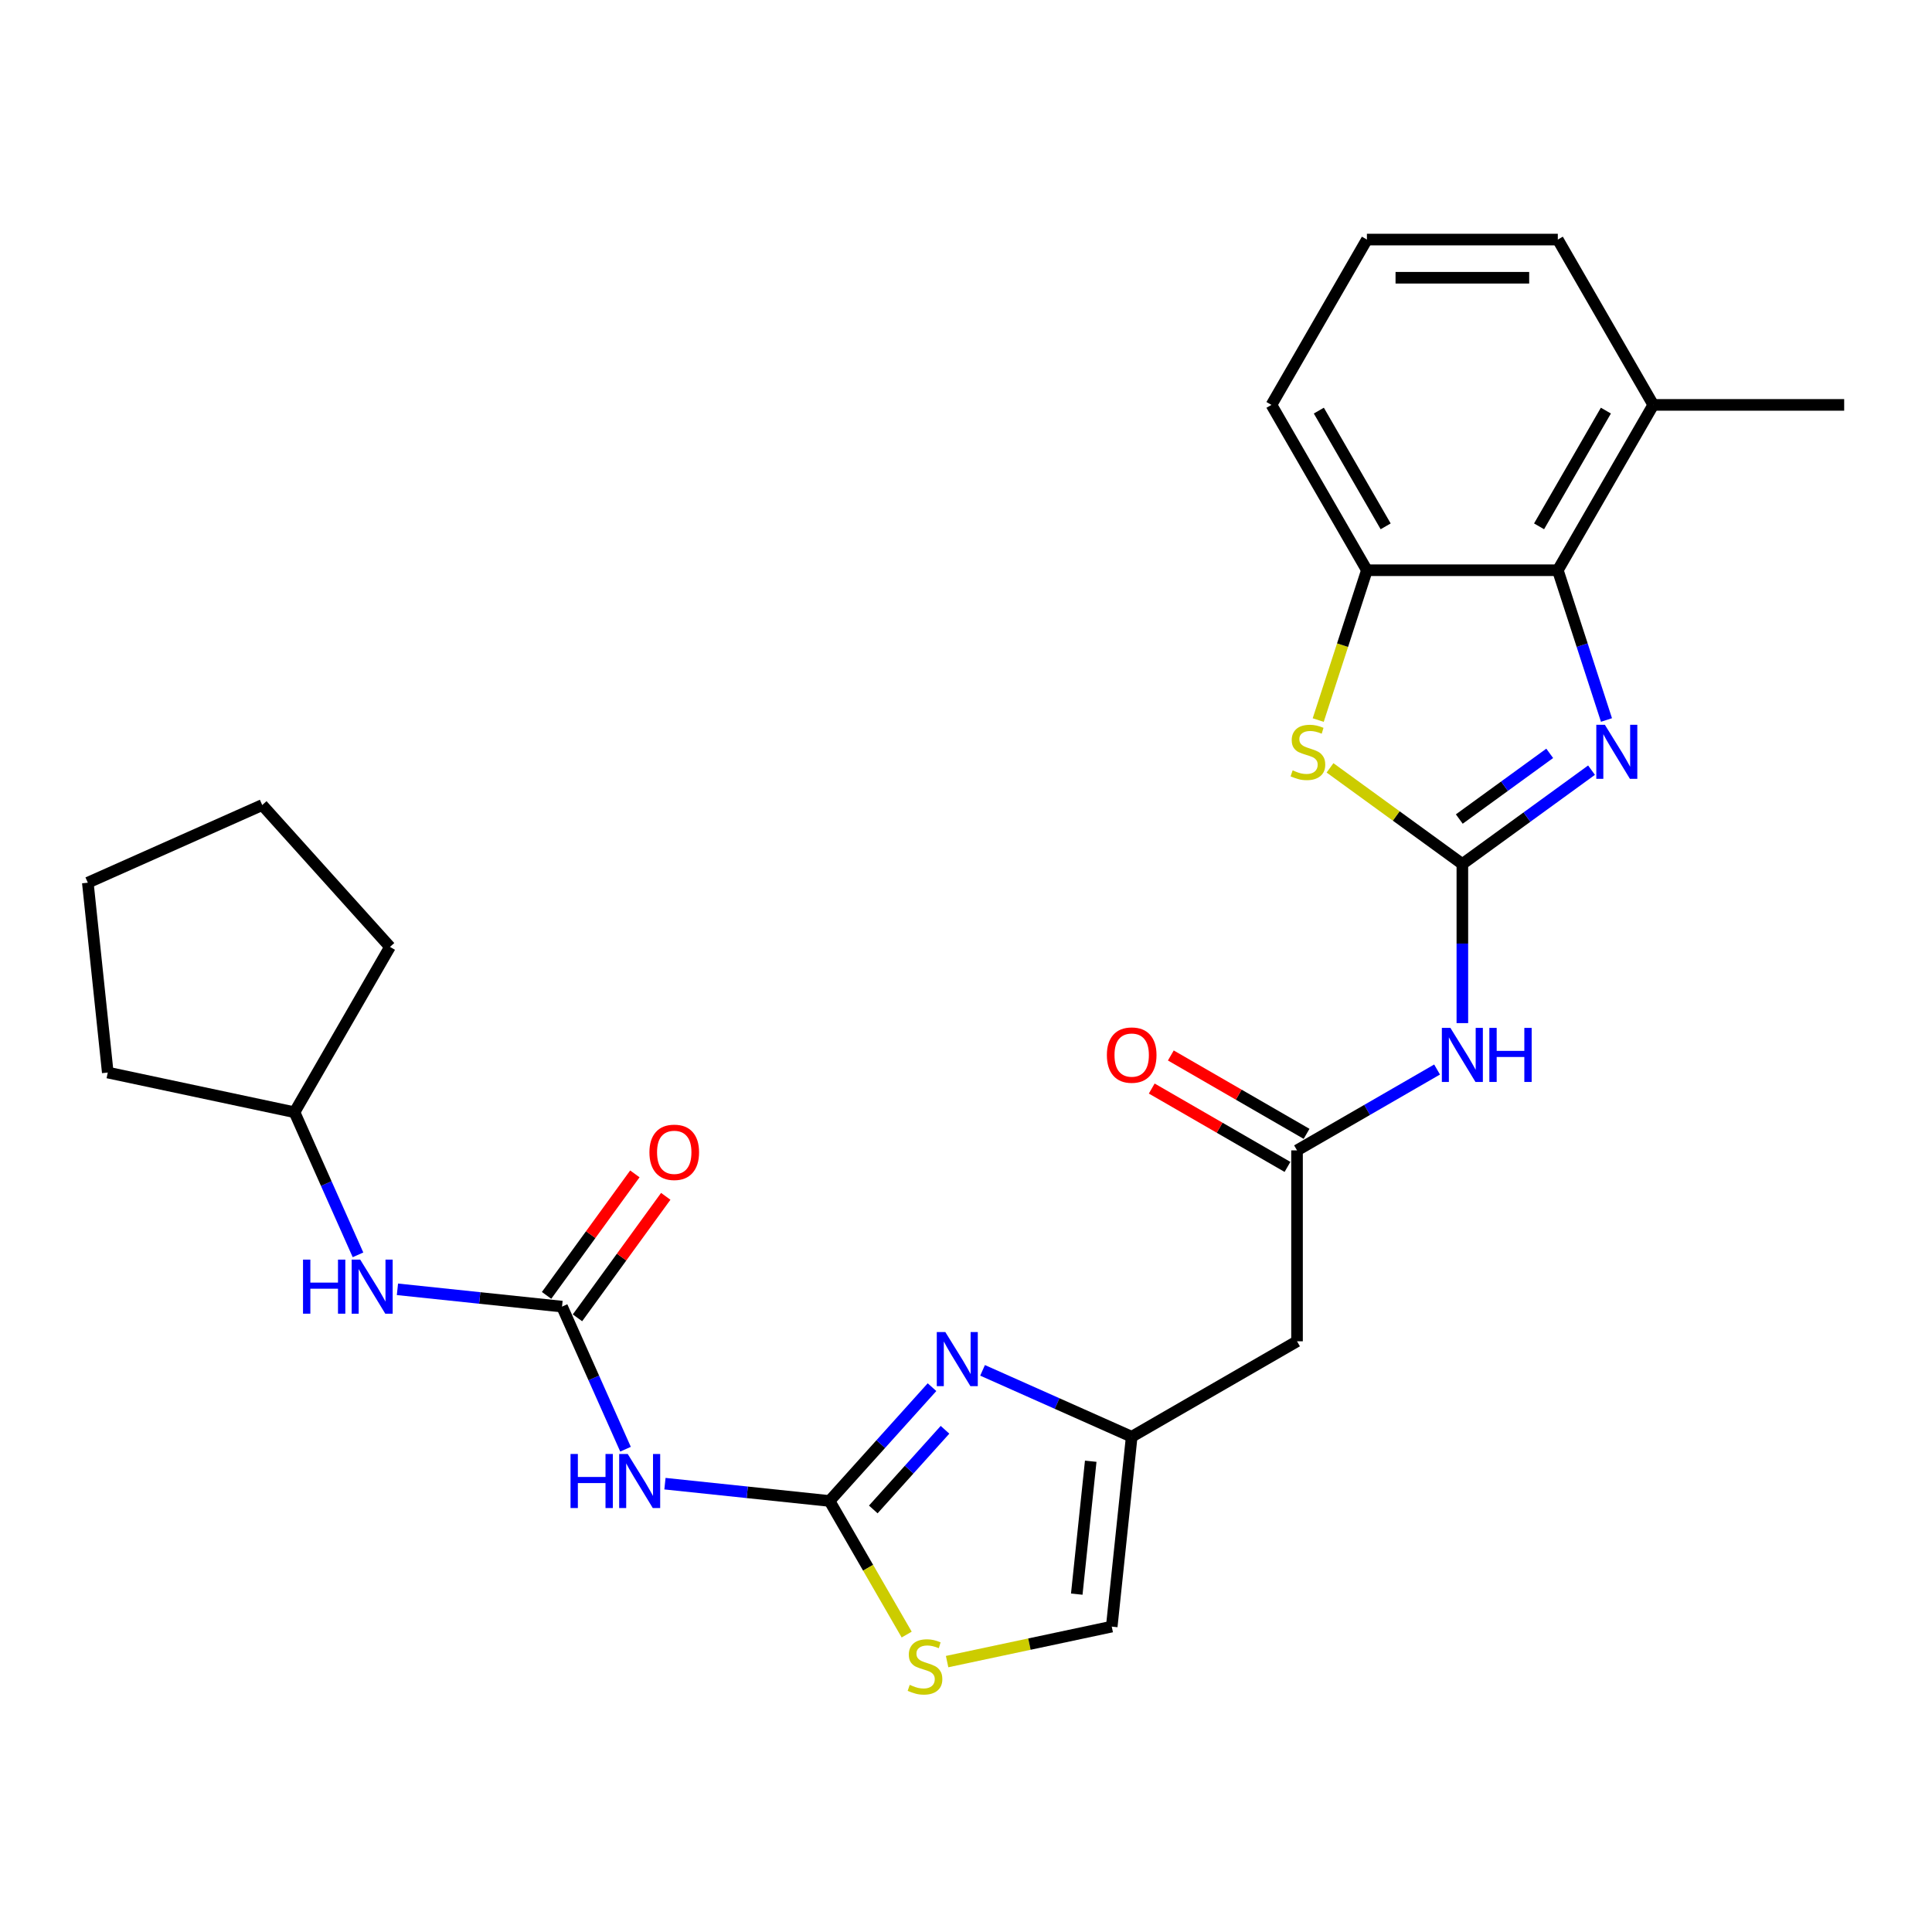 <?xml version='1.0' encoding='iso-8859-1'?>
<svg version='1.1' baseProfile='full'
              xmlns='http://www.w3.org/2000/svg'
                      xmlns:rdkit='http://www.rdkit.org/xml'
                      xmlns:xlink='http://www.w3.org/1999/xlink'
                  xml:space='preserve'
width='1000px' height='1000px' viewBox='0 0 1000 1000'>
<!-- END OF HEADER -->
<rect style='opacity:1.0;fill:#FFFFFF;stroke:none' width='1000' height='1000' x='0' y='0'> </rect>
<path class='bond-0' d='M 756.915,447.211 L 790.345,422.923' style='fill:none;fill-rule:evenodd;stroke:#000000;stroke-width:6px;stroke-linecap:butt;stroke-linejoin:miter;stroke-opacity:1' />
<path class='bond-0' d='M 790.345,422.923 L 823.775,398.635' style='fill:none;fill-rule:evenodd;stroke:#0000FF;stroke-width:6px;stroke-linecap:butt;stroke-linejoin:miter;stroke-opacity:1' />
<path class='bond-0' d='M 755.328,423.936 L 778.729,406.934' style='fill:none;fill-rule:evenodd;stroke:#000000;stroke-width:6px;stroke-linecap:butt;stroke-linejoin:miter;stroke-opacity:1' />
<path class='bond-0' d='M 778.729,406.934 L 802.13,389.932' style='fill:none;fill-rule:evenodd;stroke:#0000FF;stroke-width:6px;stroke-linecap:butt;stroke-linejoin:miter;stroke-opacity:1' />
<path class='bond-2' d='M 756.915,447.211 L 722.665,422.327' style='fill:none;fill-rule:evenodd;stroke:#000000;stroke-width:6px;stroke-linecap:butt;stroke-linejoin:miter;stroke-opacity:1' />
<path class='bond-2' d='M 722.665,422.327 L 688.415,397.443' style='fill:none;fill-rule:evenodd;stroke:#CCCC00;stroke-width:6px;stroke-linecap:butt;stroke-linejoin:miter;stroke-opacity:1' />
<path class='bond-4' d='M 756.915,447.211 L 756.915,488.387' style='fill:none;fill-rule:evenodd;stroke:#000000;stroke-width:6px;stroke-linecap:butt;stroke-linejoin:miter;stroke-opacity:1' />
<path class='bond-4' d='M 756.915,488.387 L 756.915,529.564' style='fill:none;fill-rule:evenodd;stroke:#0000FF;stroke-width:6px;stroke-linecap:butt;stroke-linejoin:miter;stroke-opacity:1' />
<path class='bond-7' d='M 831.509,372.667 L 818.916,333.908' style='fill:none;fill-rule:evenodd;stroke:#0000FF;stroke-width:6px;stroke-linecap:butt;stroke-linejoin:miter;stroke-opacity:1' />
<path class='bond-7' d='M 818.916,333.908 L 806.323,295.15' style='fill:none;fill-rule:evenodd;stroke:#000000;stroke-width:6px;stroke-linecap:butt;stroke-linejoin:miter;stroke-opacity:1' />
<path class='bond-1' d='M 429.37,776.899 L 455.889,747.447' style='fill:none;fill-rule:evenodd;stroke:#000000;stroke-width:6px;stroke-linecap:butt;stroke-linejoin:miter;stroke-opacity:1' />
<path class='bond-1' d='M 455.889,747.447 L 482.407,717.995' style='fill:none;fill-rule:evenodd;stroke:#0000FF;stroke-width:6px;stroke-linecap:butt;stroke-linejoin:miter;stroke-opacity:1' />
<path class='bond-1' d='M 452.013,781.287 L 470.576,760.671' style='fill:none;fill-rule:evenodd;stroke:#000000;stroke-width:6px;stroke-linecap:butt;stroke-linejoin:miter;stroke-opacity:1' />
<path class='bond-1' d='M 470.576,760.671 L 489.139,740.055' style='fill:none;fill-rule:evenodd;stroke:#0000FF;stroke-width:6px;stroke-linecap:butt;stroke-linejoin:miter;stroke-opacity:1' />
<path class='bond-5' d='M 429.37,776.899 L 386.775,772.422' style='fill:none;fill-rule:evenodd;stroke:#000000;stroke-width:6px;stroke-linecap:butt;stroke-linejoin:miter;stroke-opacity:1' />
<path class='bond-5' d='M 386.775,772.422 L 344.18,767.945' style='fill:none;fill-rule:evenodd;stroke:#0000FF;stroke-width:6px;stroke-linecap:butt;stroke-linejoin:miter;stroke-opacity:1' />
<path class='bond-29' d='M 429.37,776.899 L 449.333,811.475' style='fill:none;fill-rule:evenodd;stroke:#000000;stroke-width:6px;stroke-linecap:butt;stroke-linejoin:miter;stroke-opacity:1' />
<path class='bond-29' d='M 449.333,811.475 L 469.296,846.052' style='fill:none;fill-rule:evenodd;stroke:#CCCC00;stroke-width:6px;stroke-linecap:butt;stroke-linejoin:miter;stroke-opacity:1' />
<path class='bond-9' d='M 682.308,372.706 L 694.908,333.928' style='fill:none;fill-rule:evenodd;stroke:#CCCC00;stroke-width:6px;stroke-linecap:butt;stroke-linejoin:miter;stroke-opacity:1' />
<path class='bond-9' d='M 694.908,333.928 L 707.508,295.15' style='fill:none;fill-rule:evenodd;stroke:#000000;stroke-width:6px;stroke-linecap:butt;stroke-linejoin:miter;stroke-opacity:1' />
<path class='bond-3' d='M 508.574,709.29 L 547.168,726.473' style='fill:none;fill-rule:evenodd;stroke:#0000FF;stroke-width:6px;stroke-linecap:butt;stroke-linejoin:miter;stroke-opacity:1' />
<path class='bond-3' d='M 547.168,726.473 L 585.763,743.656' style='fill:none;fill-rule:evenodd;stroke:#000000;stroke-width:6px;stroke-linecap:butt;stroke-linejoin:miter;stroke-opacity:1' />
<path class='bond-10' d='M 743.832,553.58 L 707.586,574.507' style='fill:none;fill-rule:evenodd;stroke:#0000FF;stroke-width:6px;stroke-linecap:butt;stroke-linejoin:miter;stroke-opacity:1' />
<path class='bond-10' d='M 707.586,574.507 L 671.339,595.434' style='fill:none;fill-rule:evenodd;stroke:#000000;stroke-width:6px;stroke-linecap:butt;stroke-linejoin:miter;stroke-opacity:1' />
<path class='bond-6' d='M 323.767,750.107 L 307.336,713.202' style='fill:none;fill-rule:evenodd;stroke:#0000FF;stroke-width:6px;stroke-linecap:butt;stroke-linejoin:miter;stroke-opacity:1' />
<path class='bond-6' d='M 307.336,713.202 L 290.905,676.298' style='fill:none;fill-rule:evenodd;stroke:#000000;stroke-width:6px;stroke-linecap:butt;stroke-linejoin:miter;stroke-opacity:1' />
<path class='bond-14' d='M 290.905,676.298 L 248.309,671.821' style='fill:none;fill-rule:evenodd;stroke:#000000;stroke-width:6px;stroke-linecap:butt;stroke-linejoin:miter;stroke-opacity:1' />
<path class='bond-14' d='M 248.309,671.821 L 205.714,667.344' style='fill:none;fill-rule:evenodd;stroke:#0000FF;stroke-width:6px;stroke-linecap:butt;stroke-linejoin:miter;stroke-opacity:1' />
<path class='bond-15' d='M 298.899,682.106 L 321.744,650.662' style='fill:none;fill-rule:evenodd;stroke:#000000;stroke-width:6px;stroke-linecap:butt;stroke-linejoin:miter;stroke-opacity:1' />
<path class='bond-15' d='M 321.744,650.662 L 344.59,619.218' style='fill:none;fill-rule:evenodd;stroke:#FF0000;stroke-width:6px;stroke-linecap:butt;stroke-linejoin:miter;stroke-opacity:1' />
<path class='bond-15' d='M 282.91,670.489 L 305.756,639.046' style='fill:none;fill-rule:evenodd;stroke:#000000;stroke-width:6px;stroke-linecap:butt;stroke-linejoin:miter;stroke-opacity:1' />
<path class='bond-15' d='M 305.756,639.046 L 328.601,607.602' style='fill:none;fill-rule:evenodd;stroke:#FF0000;stroke-width:6px;stroke-linecap:butt;stroke-linejoin:miter;stroke-opacity:1' />
<path class='bond-16' d='M 806.323,295.15 L 855.73,209.574' style='fill:none;fill-rule:evenodd;stroke:#000000;stroke-width:6px;stroke-linecap:butt;stroke-linejoin:miter;stroke-opacity:1' />
<path class='bond-16' d='M 796.619,272.432 L 831.204,212.529' style='fill:none;fill-rule:evenodd;stroke:#000000;stroke-width:6px;stroke-linecap:butt;stroke-linejoin:miter;stroke-opacity:1' />
<path class='bond-27' d='M 806.323,295.15 L 707.508,295.15' style='fill:none;fill-rule:evenodd;stroke:#000000;stroke-width:6px;stroke-linecap:butt;stroke-linejoin:miter;stroke-opacity:1' />
<path class='bond-8' d='M 585.763,743.656 L 671.339,694.249' style='fill:none;fill-rule:evenodd;stroke:#000000;stroke-width:6px;stroke-linecap:butt;stroke-linejoin:miter;stroke-opacity:1' />
<path class='bond-13' d='M 585.763,743.656 L 575.434,841.93' style='fill:none;fill-rule:evenodd;stroke:#000000;stroke-width:6px;stroke-linecap:butt;stroke-linejoin:miter;stroke-opacity:1' />
<path class='bond-13' d='M 564.558,756.332 L 557.328,825.123' style='fill:none;fill-rule:evenodd;stroke:#000000;stroke-width:6px;stroke-linecap:butt;stroke-linejoin:miter;stroke-opacity:1' />
<path class='bond-19' d='M 707.508,295.15 L 658.1,209.574' style='fill:none;fill-rule:evenodd;stroke:#000000;stroke-width:6px;stroke-linecap:butt;stroke-linejoin:miter;stroke-opacity:1' />
<path class='bond-19' d='M 717.212,272.432 L 682.627,212.529' style='fill:none;fill-rule:evenodd;stroke:#000000;stroke-width:6px;stroke-linecap:butt;stroke-linejoin:miter;stroke-opacity:1' />
<path class='bond-12' d='M 671.339,595.434 L 671.339,694.249' style='fill:none;fill-rule:evenodd;stroke:#000000;stroke-width:6px;stroke-linecap:butt;stroke-linejoin:miter;stroke-opacity:1' />
<path class='bond-17' d='M 676.28,586.876 L 641.15,566.594' style='fill:none;fill-rule:evenodd;stroke:#000000;stroke-width:6px;stroke-linecap:butt;stroke-linejoin:miter;stroke-opacity:1' />
<path class='bond-17' d='M 641.15,566.594 L 606.02,546.312' style='fill:none;fill-rule:evenodd;stroke:#FF0000;stroke-width:6px;stroke-linecap:butt;stroke-linejoin:miter;stroke-opacity:1' />
<path class='bond-17' d='M 666.398,603.991 L 631.268,583.709' style='fill:none;fill-rule:evenodd;stroke:#000000;stroke-width:6px;stroke-linecap:butt;stroke-linejoin:miter;stroke-opacity:1' />
<path class='bond-17' d='M 631.268,583.709 L 596.138,563.427' style='fill:none;fill-rule:evenodd;stroke:#FF0000;stroke-width:6px;stroke-linecap:butt;stroke-linejoin:miter;stroke-opacity:1' />
<path class='bond-11' d='M 490.221,860.043 L 532.827,850.987' style='fill:none;fill-rule:evenodd;stroke:#CCCC00;stroke-width:6px;stroke-linecap:butt;stroke-linejoin:miter;stroke-opacity:1' />
<path class='bond-11' d='M 532.827,850.987 L 575.434,841.93' style='fill:none;fill-rule:evenodd;stroke:#000000;stroke-width:6px;stroke-linecap:butt;stroke-linejoin:miter;stroke-opacity:1' />
<path class='bond-18' d='M 185.301,649.506 L 168.87,612.601' style='fill:none;fill-rule:evenodd;stroke:#0000FF;stroke-width:6px;stroke-linecap:butt;stroke-linejoin:miter;stroke-opacity:1' />
<path class='bond-18' d='M 168.87,612.601 L 152.439,575.697' style='fill:none;fill-rule:evenodd;stroke:#000000;stroke-width:6px;stroke-linecap:butt;stroke-linejoin:miter;stroke-opacity:1' />
<path class='bond-21' d='M 855.73,209.574 L 806.323,123.998' style='fill:none;fill-rule:evenodd;stroke:#000000;stroke-width:6px;stroke-linecap:butt;stroke-linejoin:miter;stroke-opacity:1' />
<path class='bond-22' d='M 855.73,209.574 L 954.545,209.574' style='fill:none;fill-rule:evenodd;stroke:#000000;stroke-width:6px;stroke-linecap:butt;stroke-linejoin:miter;stroke-opacity:1' />
<path class='bond-23' d='M 152.439,575.697 L 55.783,555.152' style='fill:none;fill-rule:evenodd;stroke:#000000;stroke-width:6px;stroke-linecap:butt;stroke-linejoin:miter;stroke-opacity:1' />
<path class='bond-24' d='M 152.439,575.697 L 201.847,490.12' style='fill:none;fill-rule:evenodd;stroke:#000000;stroke-width:6px;stroke-linecap:butt;stroke-linejoin:miter;stroke-opacity:1' />
<path class='bond-20' d='M 658.1,209.574 L 707.508,123.998' style='fill:none;fill-rule:evenodd;stroke:#000000;stroke-width:6px;stroke-linecap:butt;stroke-linejoin:miter;stroke-opacity:1' />
<path class='bond-28' d='M 707.508,123.998 L 806.323,123.998' style='fill:none;fill-rule:evenodd;stroke:#000000;stroke-width:6px;stroke-linecap:butt;stroke-linejoin:miter;stroke-opacity:1' />
<path class='bond-28' d='M 722.33,143.761 L 791.501,143.761' style='fill:none;fill-rule:evenodd;stroke:#000000;stroke-width:6px;stroke-linecap:butt;stroke-linejoin:miter;stroke-opacity:1' />
<path class='bond-26' d='M 55.783,555.152 L 45.455,456.878' style='fill:none;fill-rule:evenodd;stroke:#000000;stroke-width:6px;stroke-linecap:butt;stroke-linejoin:miter;stroke-opacity:1' />
<path class='bond-25' d='M 201.847,490.12 L 135.727,416.686' style='fill:none;fill-rule:evenodd;stroke:#000000;stroke-width:6px;stroke-linecap:butt;stroke-linejoin:miter;stroke-opacity:1' />
<path class='bond-30' d='M 135.727,416.686 L 45.455,456.878' style='fill:none;fill-rule:evenodd;stroke:#000000;stroke-width:6px;stroke-linecap:butt;stroke-linejoin:miter;stroke-opacity:1' />
<path  class='atom-1' d='M 830.673 375.137
L 839.843 389.959
Q 840.752 391.422, 842.214 394.07
Q 843.677 396.718, 843.756 396.876
L 843.756 375.137
L 847.471 375.137
L 847.471 403.121
L 843.637 403.121
L 833.795 386.916
Q 832.649 385.018, 831.424 382.845
Q 830.238 380.671, 829.882 379.999
L 829.882 403.121
L 826.246 403.121
L 826.246 375.137
L 830.673 375.137
' fill='#0000FF'/>
<path  class='atom-3' d='M 669.067 398.734
Q 669.383 398.853, 670.688 399.406
Q 671.992 399.959, 673.415 400.315
Q 674.877 400.631, 676.3 400.631
Q 678.948 400.631, 680.49 399.366
Q 682.032 398.062, 682.032 395.809
Q 682.032 394.268, 681.241 393.319
Q 680.49 392.37, 679.304 391.856
Q 678.118 391.343, 676.142 390.75
Q 673.652 389.999, 672.15 389.287
Q 670.688 388.576, 669.62 387.074
Q 668.593 385.572, 668.593 383.042
Q 668.593 379.524, 670.964 377.35
Q 673.375 375.176, 678.118 375.176
Q 681.36 375.176, 685.036 376.718
L 684.126 379.761
Q 680.767 378.378, 678.237 378.378
Q 675.51 378.378, 674.008 379.524
Q 672.506 380.631, 672.545 382.568
Q 672.545 384.07, 673.296 384.979
Q 674.087 385.888, 675.194 386.402
Q 676.34 386.916, 678.237 387.509
Q 680.767 388.299, 682.269 389.09
Q 683.771 389.88, 684.838 391.501
Q 685.945 393.082, 685.945 395.809
Q 685.945 399.683, 683.336 401.777
Q 680.767 403.833, 676.458 403.833
Q 673.968 403.833, 672.071 403.279
Q 670.213 402.766, 668 401.857
L 669.067 398.734
' fill='#CCCC00'/>
<path  class='atom-4' d='M 489.305 689.473
L 498.475 704.295
Q 499.384 705.757, 500.846 708.406
Q 502.309 711.054, 502.388 711.212
L 502.388 689.473
L 506.103 689.473
L 506.103 717.457
L 502.269 717.457
L 492.427 701.251
Q 491.281 699.354, 490.056 697.18
Q 488.87 695.006, 488.514 694.334
L 488.514 717.457
L 484.878 717.457
L 484.878 689.473
L 489.305 689.473
' fill='#0000FF'/>
<path  class='atom-5' d='M 750.729 532.034
L 759.899 546.856
Q 760.809 548.319, 762.271 550.967
Q 763.734 553.615, 763.813 553.773
L 763.813 532.034
L 767.528 532.034
L 767.528 560.019
L 763.694 560.019
L 753.852 543.813
Q 752.706 541.916, 751.48 539.742
Q 750.295 537.568, 749.939 536.896
L 749.939 560.019
L 746.303 560.019
L 746.303 532.034
L 750.729 532.034
' fill='#0000FF'/>
<path  class='atom-5' d='M 770.888 532.034
L 774.682 532.034
L 774.682 543.931
L 788.991 543.931
L 788.991 532.034
L 792.785 532.034
L 792.785 560.019
L 788.991 560.019
L 788.991 547.094
L 774.682 547.094
L 774.682 560.019
L 770.888 560.019
L 770.888 532.034
' fill='#0000FF'/>
<path  class='atom-6' d='M 295.306 752.577
L 299.1 752.577
L 299.1 764.475
L 313.409 764.475
L 313.409 752.577
L 317.203 752.577
L 317.203 780.562
L 313.409 780.562
L 313.409 767.637
L 299.1 767.637
L 299.1 780.562
L 295.306 780.562
L 295.306 752.577
' fill='#0000FF'/>
<path  class='atom-6' d='M 324.911 752.577
L 334.081 767.4
Q 334.99 768.862, 336.452 771.51
Q 337.915 774.159, 337.994 774.317
L 337.994 752.577
L 341.709 752.577
L 341.709 780.562
L 337.875 780.562
L 328.033 764.356
Q 326.887 762.459, 325.662 760.285
Q 324.476 758.111, 324.12 757.439
L 324.12 780.562
L 320.484 780.562
L 320.484 752.577
L 324.911 752.577
' fill='#0000FF'/>
<path  class='atom-12' d='M 470.873 872.08
Q 471.189 872.198, 472.493 872.752
Q 473.798 873.305, 475.22 873.661
Q 476.683 873.977, 478.106 873.977
Q 480.754 873.977, 482.296 872.712
Q 483.837 871.408, 483.837 869.155
Q 483.837 867.613, 483.047 866.665
Q 482.296 865.716, 481.11 865.202
Q 479.924 864.689, 477.948 864.096
Q 475.458 863.345, 473.956 862.633
Q 472.493 861.922, 471.426 860.42
Q 470.398 858.918, 470.398 856.388
Q 470.398 852.87, 472.77 850.696
Q 475.181 848.522, 479.924 848.522
Q 483.165 848.522, 486.841 850.064
L 485.932 853.107
Q 482.572 851.724, 480.043 851.724
Q 477.315 851.724, 475.813 852.87
Q 474.311 853.977, 474.351 855.914
Q 474.351 857.416, 475.102 858.325
Q 475.892 859.234, 476.999 859.748
Q 478.145 860.262, 480.043 860.854
Q 482.572 861.645, 484.074 862.436
Q 485.576 863.226, 486.643 864.847
Q 487.75 866.428, 487.75 869.155
Q 487.75 873.029, 485.141 875.123
Q 482.572 877.179, 478.264 877.179
Q 475.774 877.179, 473.877 876.625
Q 472.019 876.112, 469.805 875.202
L 470.873 872.08
' fill='#CCCC00'/>
<path  class='atom-15' d='M 156.84 651.976
L 160.635 651.976
L 160.635 663.874
L 174.943 663.874
L 174.943 651.976
L 178.738 651.976
L 178.738 679.961
L 174.943 679.961
L 174.943 667.036
L 160.635 667.036
L 160.635 679.961
L 156.84 679.961
L 156.84 651.976
' fill='#0000FF'/>
<path  class='atom-15' d='M 186.445 651.976
L 195.615 666.799
Q 196.524 668.261, 197.987 670.909
Q 199.449 673.558, 199.528 673.716
L 199.528 651.976
L 203.244 651.976
L 203.244 679.961
L 199.41 679.961
L 189.568 663.755
Q 188.421 661.858, 187.196 659.684
Q 186.01 657.51, 185.655 656.838
L 185.655 679.961
L 182.018 679.961
L 182.018 651.976
L 186.445 651.976
' fill='#0000FF'/>
<path  class='atom-16' d='M 336.141 596.434
Q 336.141 589.714, 339.461 585.959
Q 342.781 582.204, 348.987 582.204
Q 355.192 582.204, 358.513 585.959
Q 361.833 589.714, 361.833 596.434
Q 361.833 603.232, 358.473 607.106
Q 355.113 610.94, 348.987 610.94
Q 342.821 610.94, 339.461 607.106
Q 336.141 603.272, 336.141 596.434
M 348.987 607.778
Q 353.256 607.778, 355.548 604.932
Q 357.88 602.046, 357.88 596.434
Q 357.88 590.939, 355.548 588.173
Q 353.256 585.366, 348.987 585.366
Q 344.718 585.366, 342.386 588.133
Q 340.093 590.9, 340.093 596.434
Q 340.093 602.086, 342.386 604.932
Q 344.718 607.778, 348.987 607.778
' fill='#FF0000'/>
<path  class='atom-18' d='M 572.917 546.105
Q 572.917 539.386, 576.237 535.631
Q 579.557 531.876, 585.763 531.876
Q 591.968 531.876, 595.288 535.631
Q 598.608 539.386, 598.608 546.105
Q 598.608 552.904, 595.249 556.777
Q 591.889 560.611, 585.763 560.611
Q 579.596 560.611, 576.237 556.777
Q 572.917 552.943, 572.917 546.105
M 585.763 557.449
Q 590.031 557.449, 592.324 554.603
Q 594.656 551.718, 594.656 546.105
Q 594.656 540.611, 592.324 537.844
Q 590.031 535.038, 585.763 535.038
Q 581.494 535.038, 579.162 537.805
Q 576.869 540.572, 576.869 546.105
Q 576.869 551.758, 579.162 554.603
Q 581.494 557.449, 585.763 557.449
' fill='#FF0000'/>
</svg>
